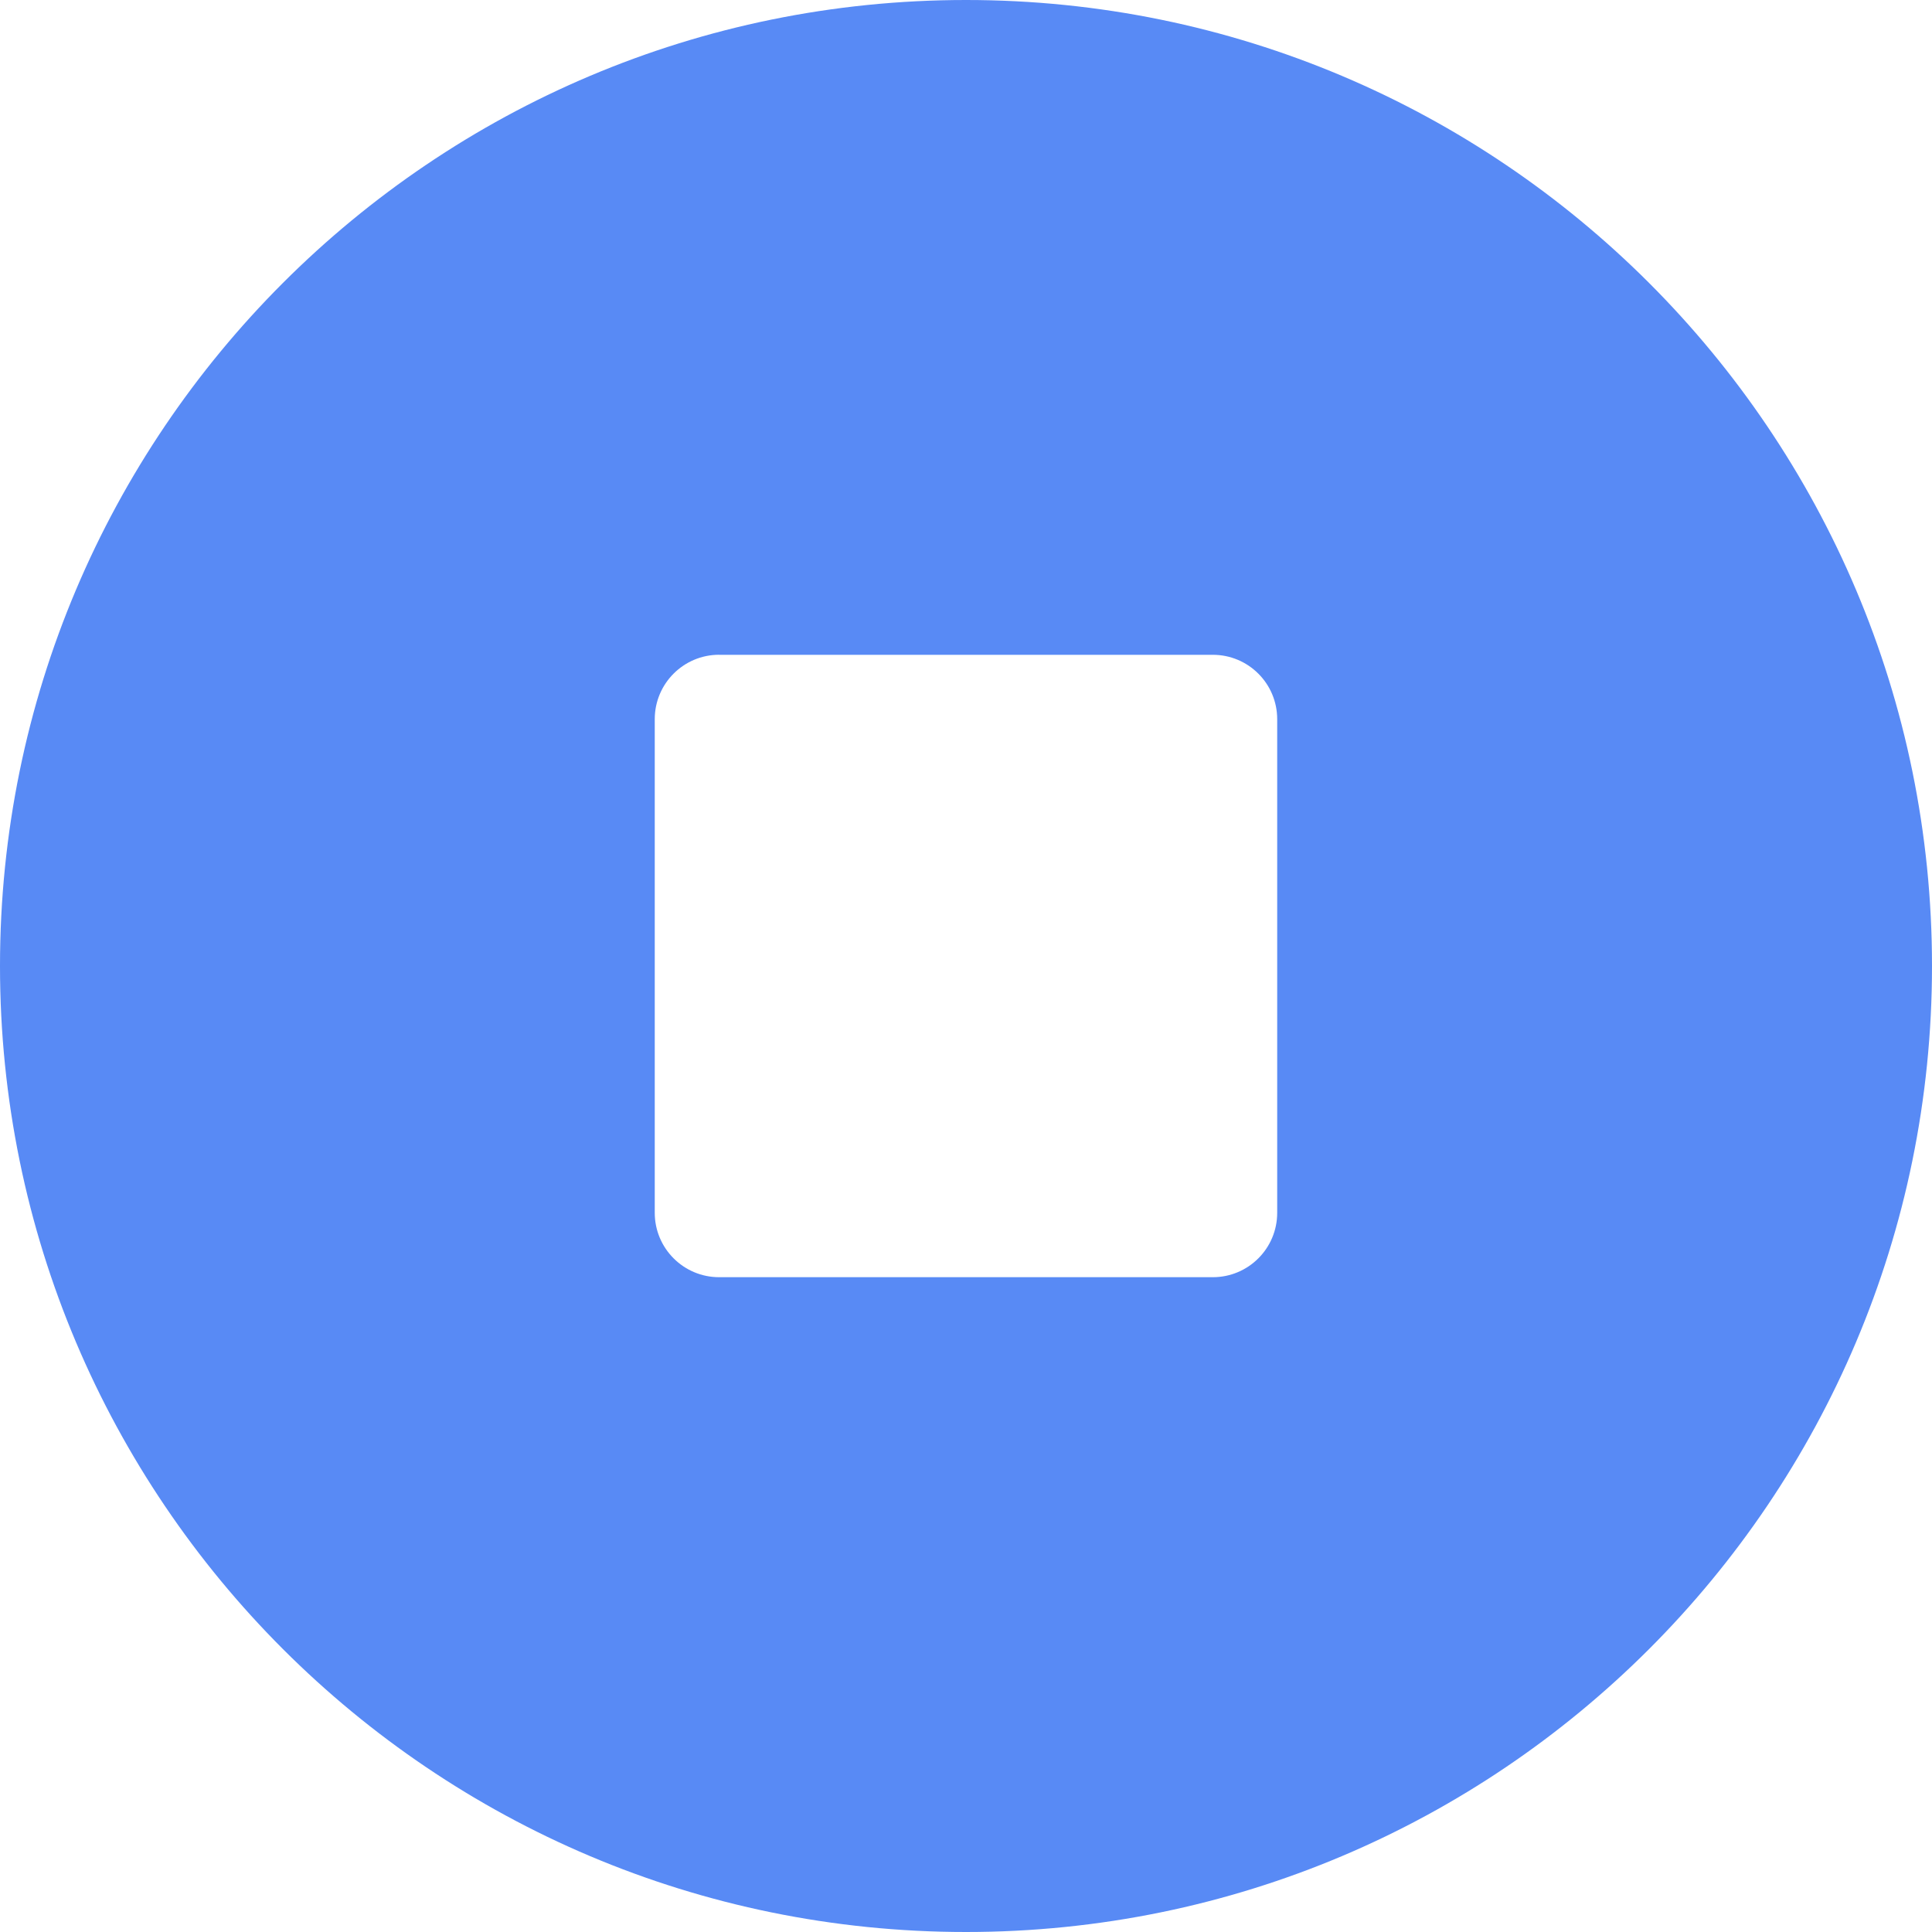 <svg xmlns="http://www.w3.org/2000/svg" width="40" height="40" fill="none"><path fill="#588AF5" fill-rule="evenodd" d="M0 20c0 11.046 8.954 20 20 20s20-8.954 20-20S31.046 0 20 0 0 8.954 0 20Zm14.889-6.444c-.736 0-1.333.597-1.333 1.333V25.11c0 .736.597 1.333 1.333 1.333H25.11c.736 0 1.333-.596 1.333-1.333V14.89c0-.736-.596-1.333-1.333-1.333H14.89Z" clip-rule="evenodd"/></svg>